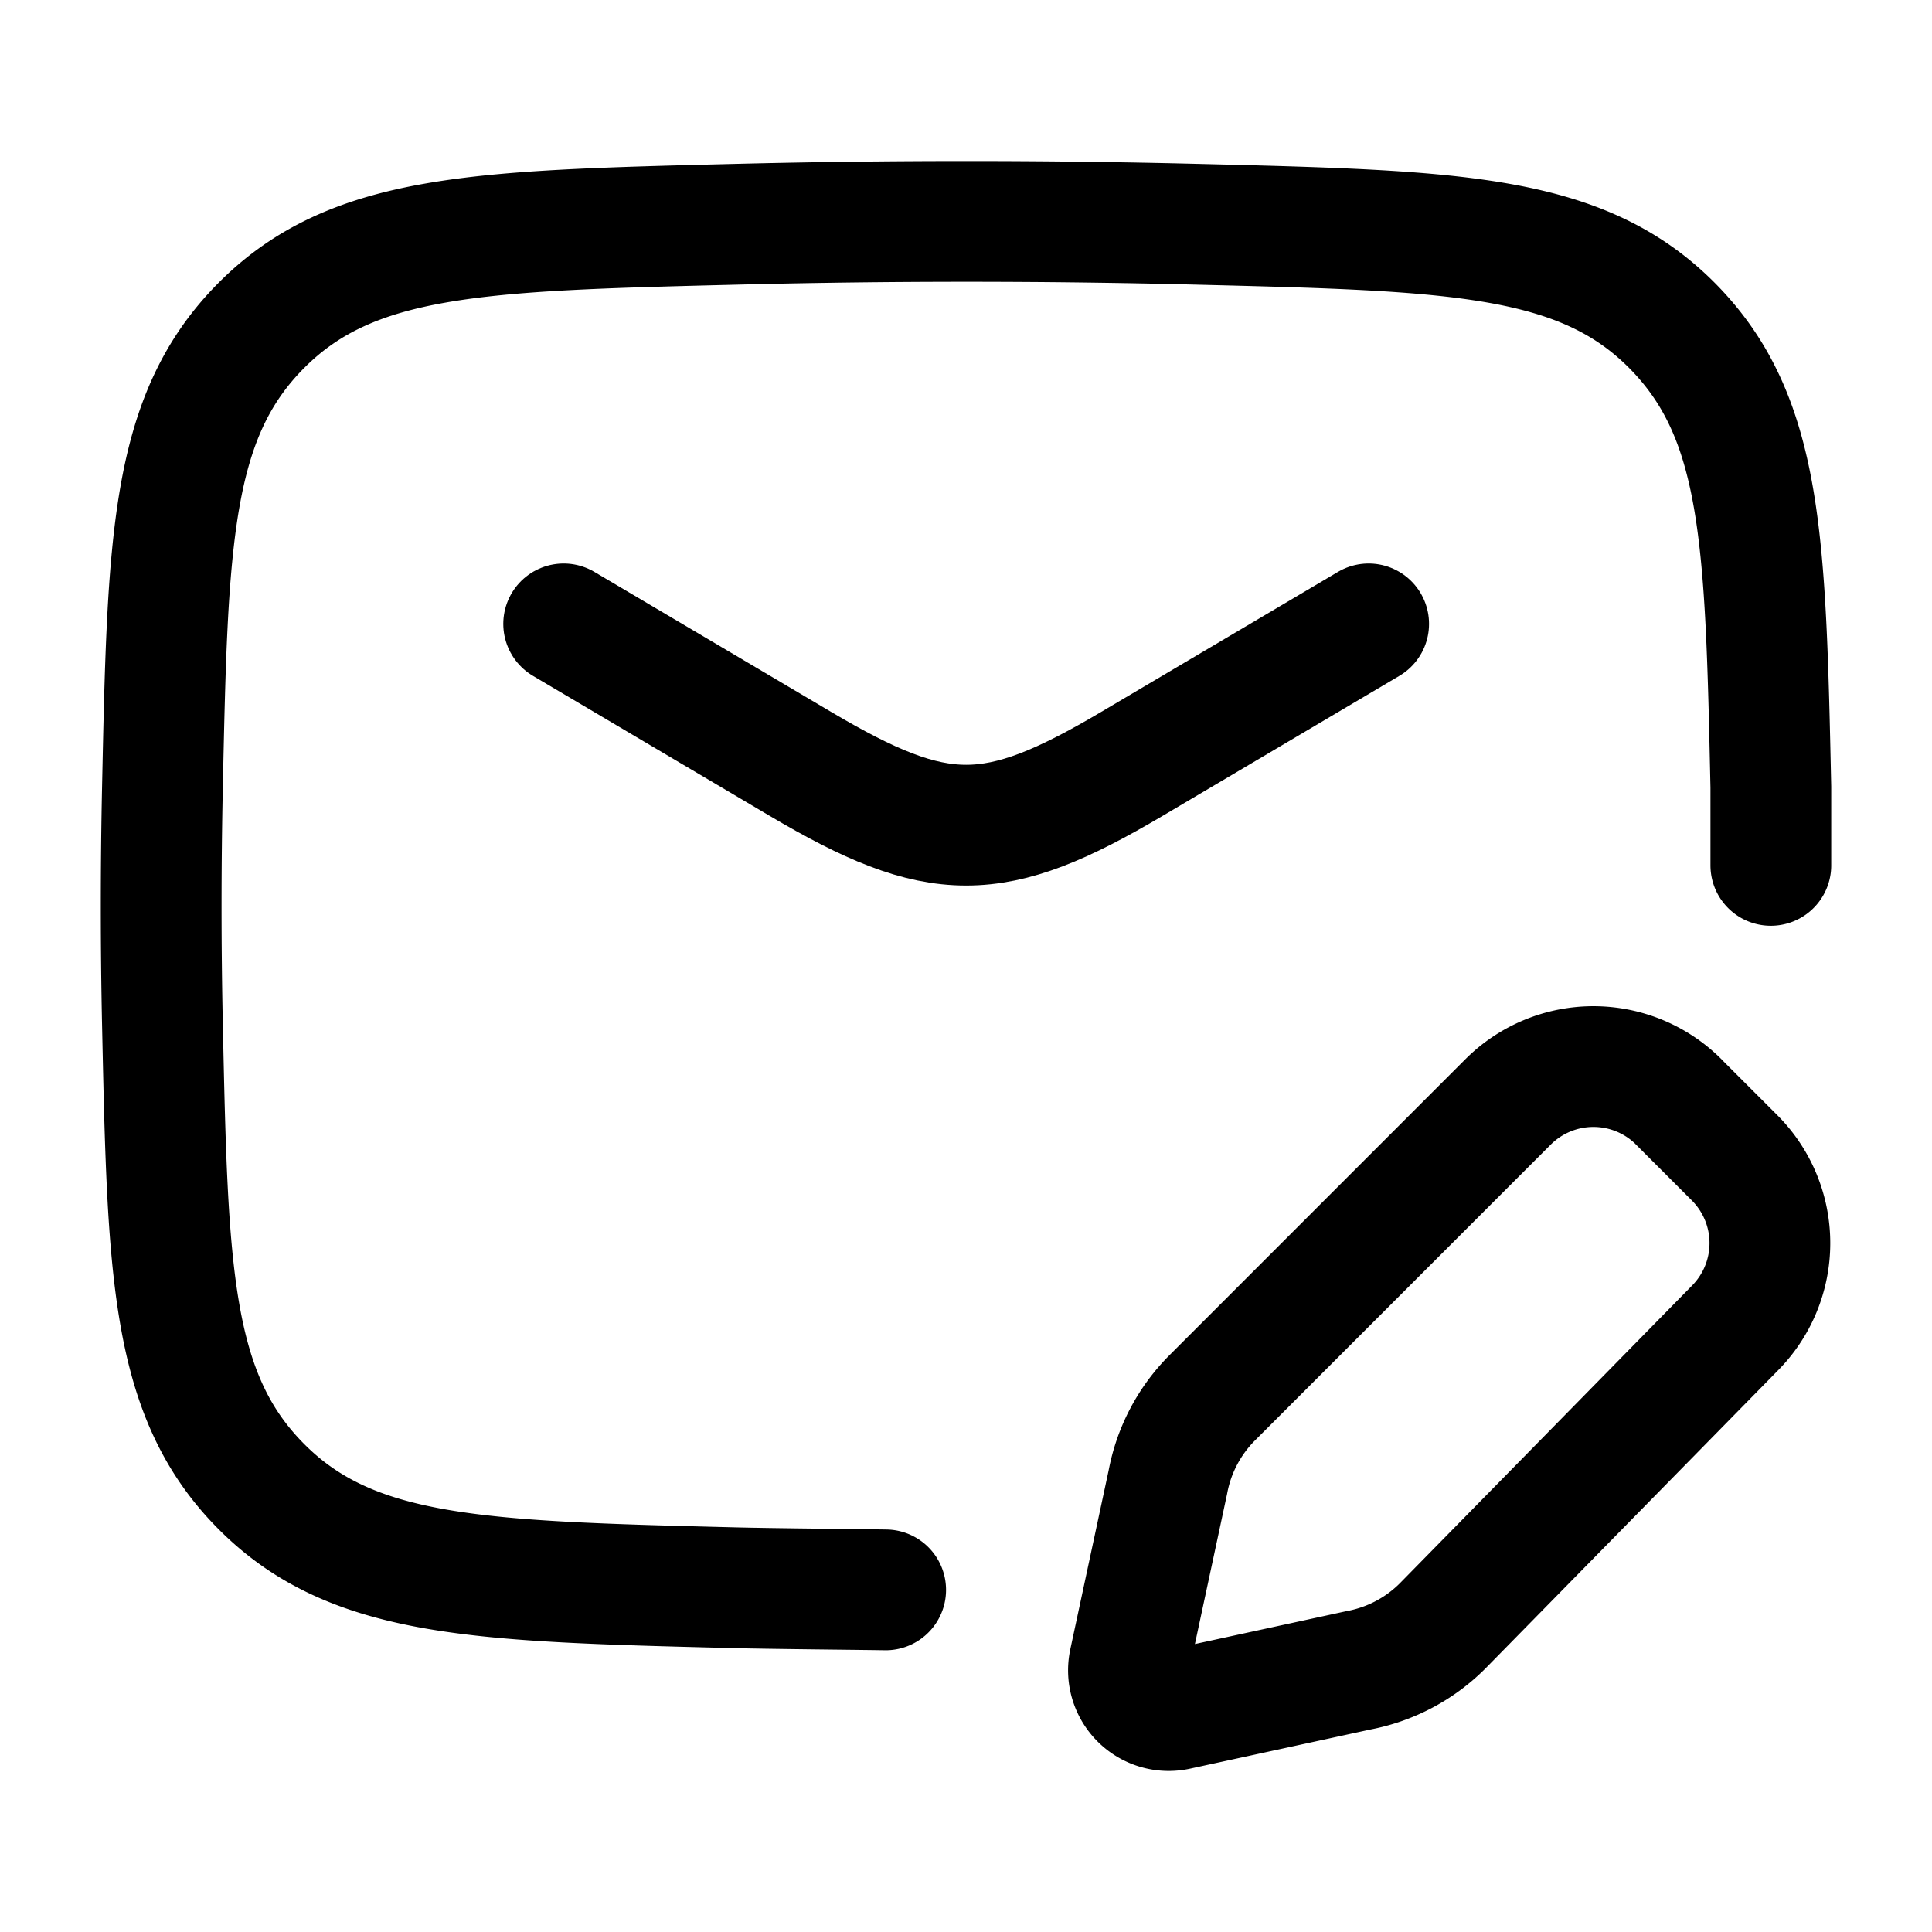 <?xml version="1.0" encoding="UTF-8"?> <svg xmlns="http://www.w3.org/2000/svg" width="32" height="32" viewBox="0 0 24 24"><!-- Icon from Huge Icons by Hugeicons - undefined --><g fill="none" stroke="currentColor" stroke-linecap="round" stroke-linejoin="round" stroke-width="1.5" color="currentColor"><path d="m7.002 7.75l2.942 1.74c1.715 1.014 2.401 1.014 4.116 0l2.942-1.74"></path><path d="M21.998 10.75v-.972c-.066-3.067-.099-4.6-1.23-5.737c-1.132-1.136-2.707-1.175-5.857-1.254a115 115 0 0 0-5.806 0c-3.15.079-4.725.118-5.857 1.254s-1.165 2.67-1.23 5.737a69 69 0 0 0 0 2.953c.066 3.068.098 4.601 1.23 5.737s2.707 1.176 5.857 1.255c.468.012 1.43.02 1.897.027m9.853-6.06l.692.692a1.5 1.5 0 0 1 0 2.121l-3.628 3.696a2 2 0 0 1-1.047.551l-2.248.488a.5.5 0 0 1-.595-.593l.479-2.235a2 2 0 0 1 .552-1.047l3.673-3.674a1.5 1.5 0 0 1 2.122 0"></path></g></svg> 
